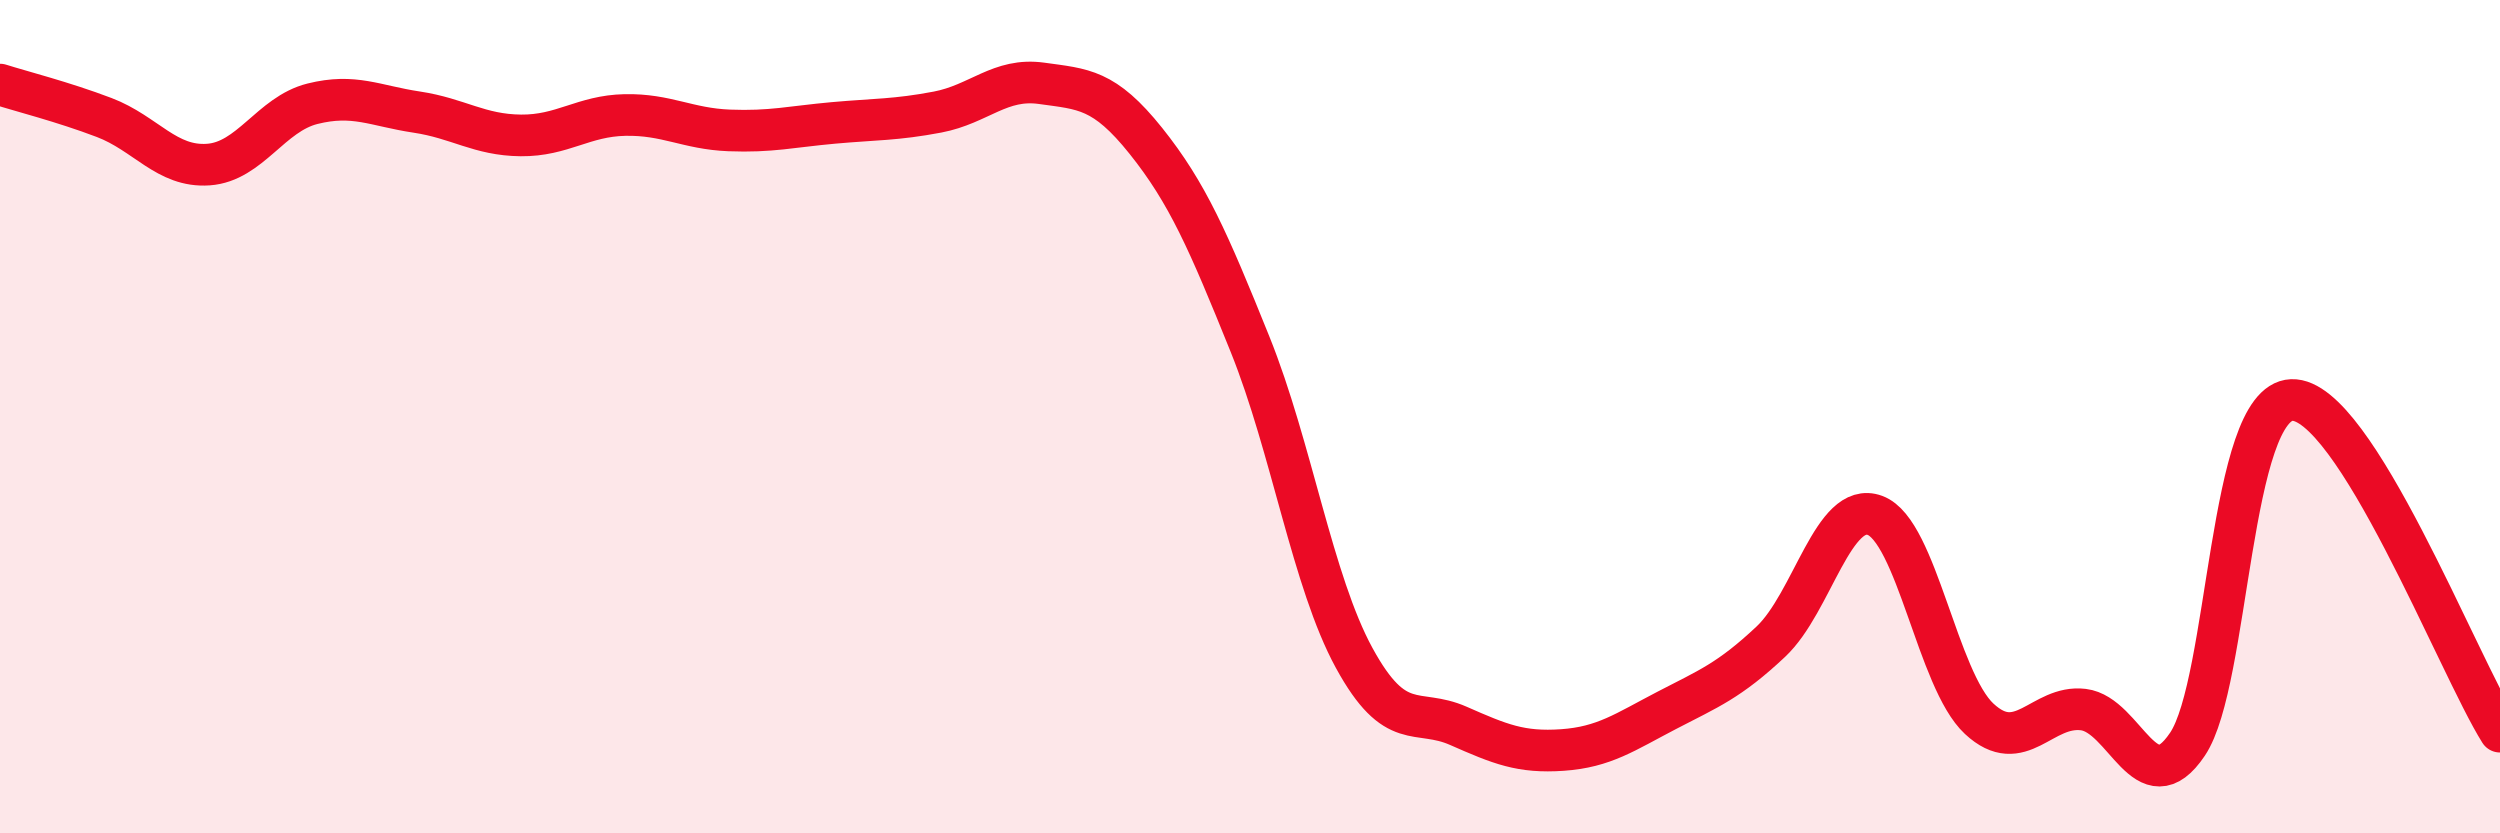 
    <svg width="60" height="20" viewBox="0 0 60 20" xmlns="http://www.w3.org/2000/svg">
      <path
        d="M 0,2.03 C 0.5,2.19 1.5,2.44 2.5,2.82 C 3.5,3.2 4,4.02 5,3.95 C 6,3.88 6.5,2.74 7.5,2.49 C 8.5,2.24 9,2.54 10,2.69 C 11,2.84 11.5,3.24 12.5,3.25 C 13.5,3.26 14,2.78 15,2.76 C 16,2.74 16.5,3.09 17.5,3.13 C 18.5,3.17 19,3.04 20,2.95 C 21,2.86 21.5,2.88 22.5,2.69 C 23.5,2.5 24,1.86 25,2 C 26,2.14 26.5,2.13 27.5,3.38 C 28.5,4.63 29,5.78 30,8.26 C 31,10.74 31.5,13.96 32.5,15.79 C 33.5,17.62 34,16.98 35,17.42 C 36,17.86 36.5,18.07 37.5,18 C 38.5,17.93 39,17.57 40,17.05 C 41,16.53 41.5,16.34 42.5,15.4 C 43.5,14.46 44,12 45,12.37 C 46,12.74 46.5,16.32 47.5,17.25 C 48.5,18.18 49,16.91 50,17.03 C 51,17.15 51.5,19.35 52.5,17.86 C 53.5,16.37 53.5,9.66 55,9.6 C 56.5,9.54 59,15.97 60,17.56L60 20L0 20Z"
        fill="#EB0A25"
        opacity="0.1"
        stroke-linecap="round"
        stroke-linejoin="round"
      />
      <path
        d="M 0,2.03 C 0.5,2.19 1.5,2.44 2.5,2.82 C 3.5,3.2 4,4.02 5,3.95 C 6,3.88 6.5,2.74 7.5,2.49 C 8.5,2.24 9,2.54 10,2.69 C 11,2.84 11.5,3.24 12.5,3.25 C 13.5,3.26 14,2.78 15,2.76 C 16,2.74 16.5,3.09 17.5,3.13 C 18.5,3.17 19,3.04 20,2.95 C 21,2.86 21.5,2.88 22.5,2.69 C 23.5,2.5 24,1.86 25,2 C 26,2.14 26.5,2.13 27.5,3.38 C 28.5,4.63 29,5.78 30,8.26 C 31,10.74 31.5,13.96 32.5,15.79 C 33.5,17.62 34,16.98 35,17.42 C 36,17.86 36.5,18.07 37.5,18 C 38.5,17.93 39,17.57 40,17.05 C 41,16.53 41.5,16.34 42.5,15.4 C 43.5,14.46 44,12 45,12.37 C 46,12.74 46.5,16.32 47.5,17.25 C 48.5,18.18 49,16.91 50,17.03 C 51,17.15 51.5,19.35 52.5,17.86 C 53.5,16.37 53.5,9.66 55,9.6 C 56.5,9.54 59,15.97 60,17.56"
        stroke="#EB0A25"
        stroke-width="1"
        fill="none"
        stroke-linecap="round"
        stroke-linejoin="round"
      />
    </svg>
  